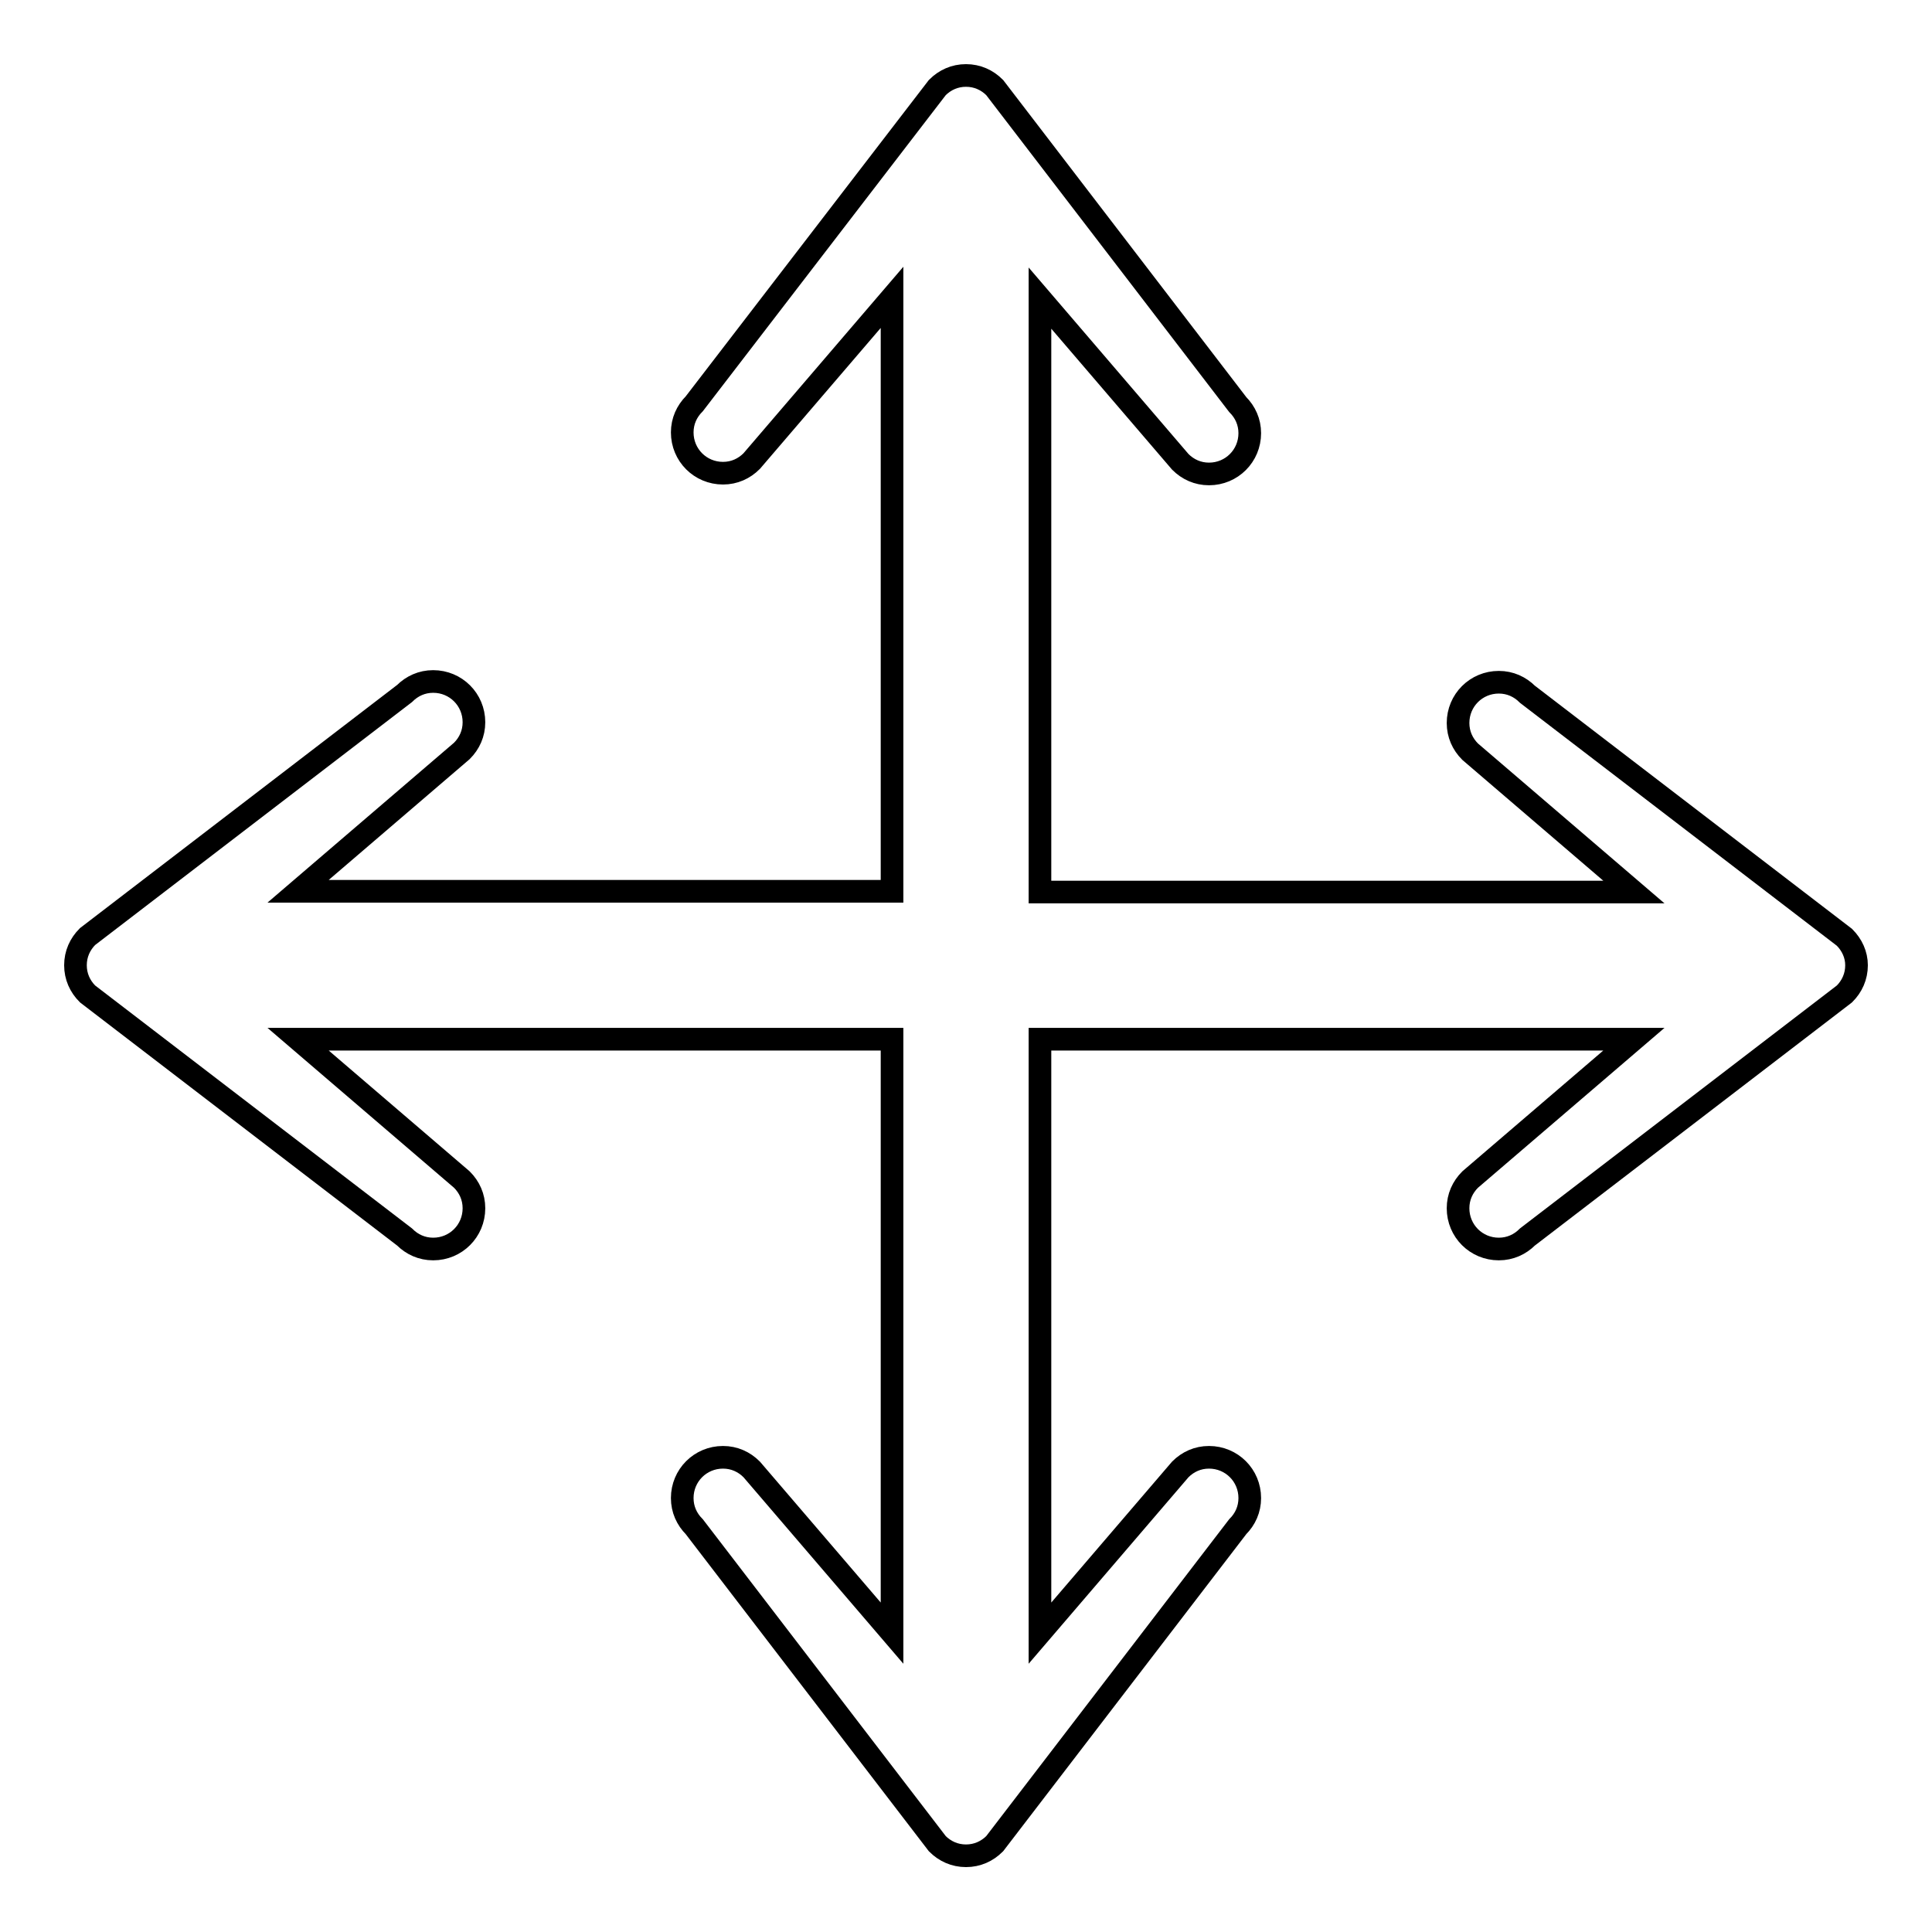 <?xml version="1.0" encoding="utf-8"?>
<!-- Svg Vector Icons : http://www.onlinewebfonts.com/icon -->
<!DOCTYPE svg PUBLIC "-//W3C//DTD SVG 1.1//EN" "http://www.w3.org/Graphics/SVG/1.1/DTD/svg11.dtd">
<svg version="1.1" xmlns="http://www.w3.org/2000/svg" xmlns:xlink="http://www.w3.org/1999/xlink" x="0px" y="0px" viewBox="0 0 256 256" enable-background="new 0 0 256 256" xml:space="preserve">
<g> <path stroke-width="3" fill-opacity="0" stroke="#000000"  d="M244.4,124.2l-42-32.2c-1-1-2.3-1.6-3.8-1.6c-3,0-5.4,2.4-5.4,5.4c0,1.5,0.6,2.8,1.6,3.8l21.7,18.6h-78.7 V39.5l18.6,21.7c1,1,2.3,1.6,3.8,1.6c3,0,5.4-2.4,5.4-5.4c0-1.5-0.6-2.8-1.6-3.8l-32.2-42c-1-1-2.3-1.6-3.8-1.6 c-1.5,0-2.8,0.6-3.8,1.6L92,53.5c-1,1-1.6,2.3-1.6,3.8c0,3,2.4,5.4,5.4,5.4c1.5,0,2.8-0.6,3.8-1.6l18.6-21.7v78.7H39.5l21.7-18.6 c1-1,1.6-2.3,1.6-3.8c0-3-2.4-5.4-5.4-5.4c-1.5,0-2.8,0.6-3.8,1.6l-42,32.2c-1,1-1.6,2.3-1.6,3.8c0,1.5,0.6,2.8,1.6,3.8l42,32.2 c1,1,2.3,1.6,3.8,1.6c3,0,5.4-2.4,5.4-5.4c0-1.5-0.6-2.8-1.6-3.8l-21.7-18.6h78.7v78.7l-18.6-21.7c-1-1-2.3-1.6-3.8-1.6 c-3,0-5.4,2.4-5.4,5.4c0,1.5,0.6,2.8,1.6,3.8l32.2,42c1,1,2.3,1.6,3.8,1.6c1.5,0,2.8-0.6,3.8-1.6l32.2-42c1-1,1.6-2.3,1.6-3.8 c0-3-2.4-5.4-5.4-5.4c-1.5,0-2.8,0.6-3.8,1.6l-18.6,21.7v-78.7h78.7l-21.7,18.6c-1,1-1.6,2.3-1.6,3.8c0,3,2.4,5.4,5.4,5.4 c1.5,0,2.8-0.6,3.8-1.6l42-32.2c1-1,1.6-2.3,1.6-3.8C246,126.5,245.4,125.2,244.4,124.2z"/></g>
</svg>